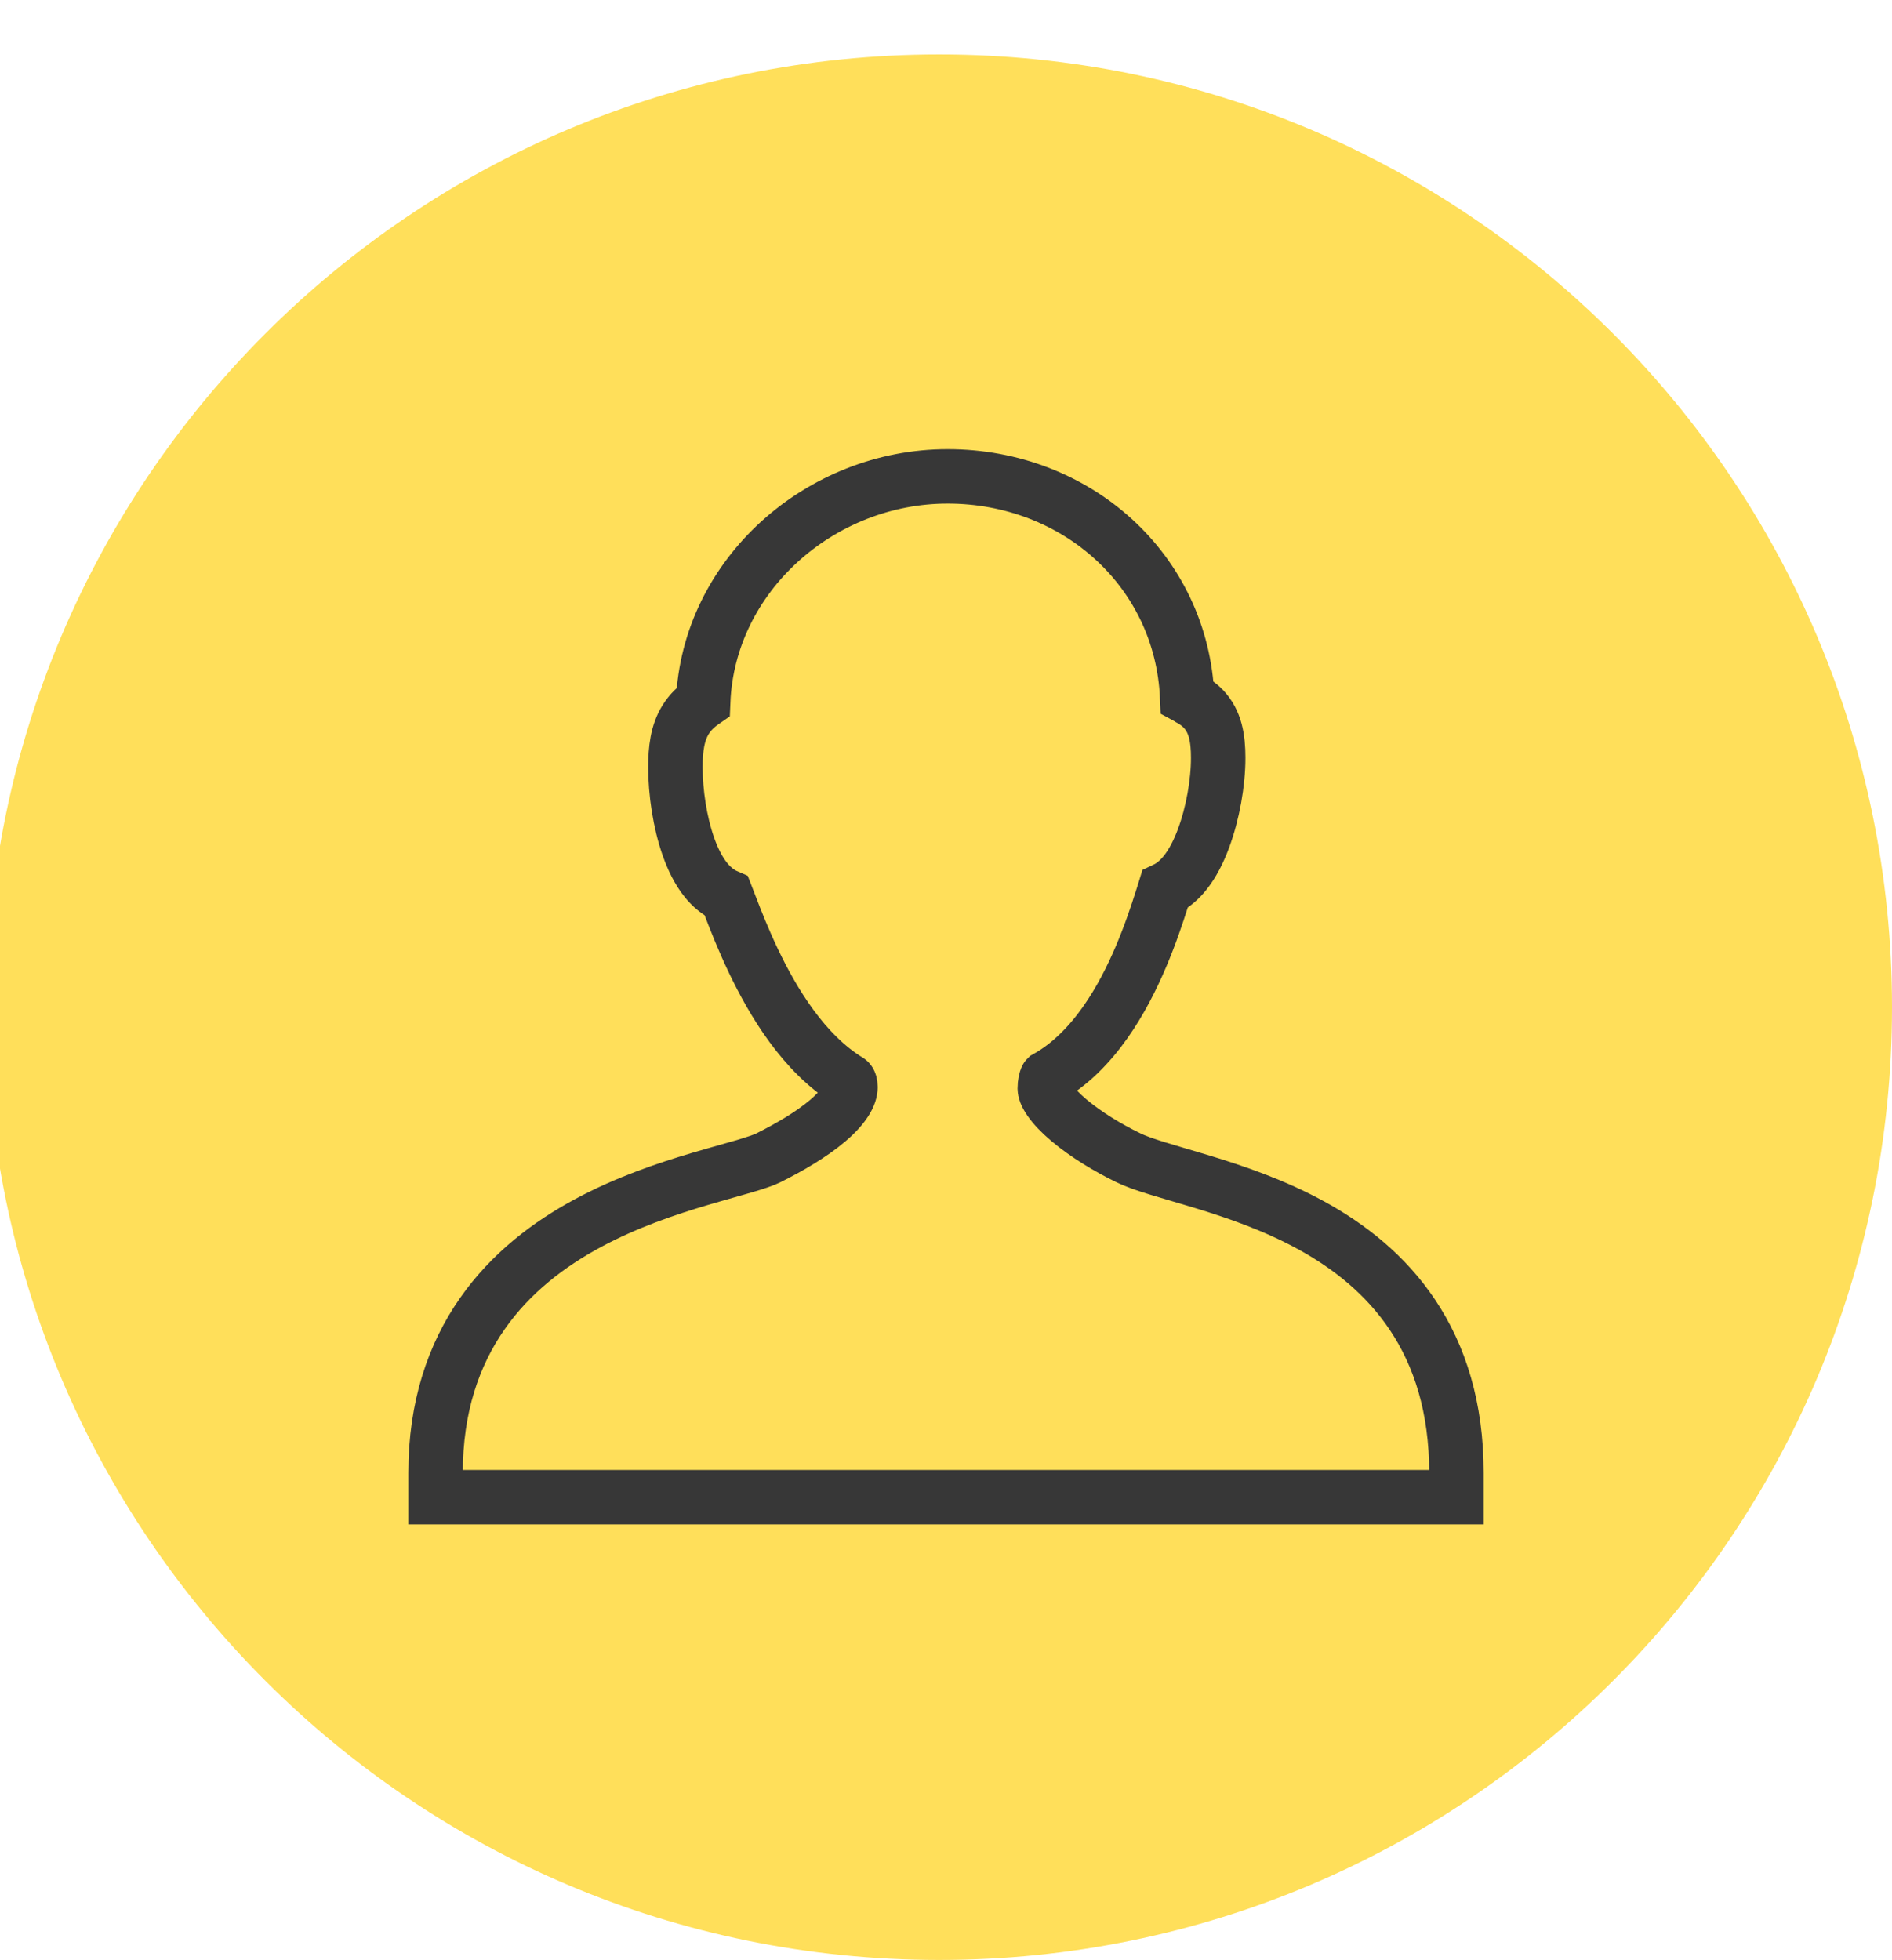 <?xml version="1.0" encoding="UTF-8"?> <svg xmlns="http://www.w3.org/2000/svg" width="139" height="144" viewBox="0 0 139 144" fill="none"> <g clip-path="url(#clip0)"> <path d="M69 144C107.66 144 139 112.66 139 74C139 35.34 107.66 4 69 4C30.34 4 -1 35.34 -1 74C-1 112.66 30.34 144 69 144Z" fill="#FFDF5A"></path> <path d="M82.909 85.069L82.902 85.066L82.894 85.062C81.436 84.357 79.787 83.367 78.534 82.308C77.906 81.779 77.43 81.276 77.123 80.829C76.808 80.371 76.756 80.097 76.756 79.989C76.756 79.573 76.835 79.316 76.891 79.195C76.891 79.194 76.892 79.192 76.893 79.191C80.371 77.246 82.53 73.334 83.833 70.262C84.513 68.659 85.005 67.171 85.343 66.111C85.399 65.935 85.45 65.776 85.495 65.632C85.528 65.529 85.558 65.434 85.585 65.346C86.203 65.055 86.687 64.594 87.036 64.164C87.626 63.439 88.077 62.52 88.417 61.603C89.101 59.763 89.497 57.507 89.497 55.68C89.497 54.247 89.291 53.004 88.404 52.079C88.001 51.659 87.549 51.407 87.225 51.24C87.223 51.239 87.221 51.238 87.219 51.237C86.82 41.904 79.07 35 69.619 35C60.272 35 52.037 42.26 51.66 51.557C51.194 51.881 50.723 52.3 50.364 52.885C49.767 53.856 49.622 55.025 49.622 56.371C49.622 58.216 49.945 60.407 50.572 62.192C50.883 63.078 51.306 63.973 51.885 64.681C52.249 65.126 52.745 65.576 53.373 65.848C53.42 65.969 53.471 66.104 53.529 66.255C53.57 66.362 53.614 66.477 53.661 66.6C54.051 67.616 54.61 69.044 55.348 70.592C56.779 73.594 59.037 77.397 62.35 79.42C62.359 79.427 62.381 79.447 62.402 79.482C62.422 79.515 62.482 79.623 62.482 79.873C62.482 80.431 62.065 81.269 60.804 82.342C59.612 83.355 58.006 84.288 56.443 85.072C56.113 85.236 55.526 85.436 54.601 85.707C54.265 85.806 53.852 85.923 53.401 86.05C52.773 86.228 52.072 86.426 51.408 86.623C48.985 87.343 46.039 88.33 43.193 89.864C40.343 91.399 37.532 93.513 35.435 96.517C33.322 99.541 32 103.373 32 108.215V110H33.779H105.222H107V108.215C107 103.399 105.775 99.605 103.776 96.612C101.789 93.636 99.111 91.557 96.356 90.043C93.61 88.535 90.733 87.56 88.307 86.821C87.673 86.628 87.12 86.466 86.602 86.314C86.06 86.155 85.557 86.007 85.039 85.847C84.078 85.55 83.38 85.303 82.909 85.069Z" stroke="#373737" stroke-width="4"></path> </g> <defs> <clipPath id="clip0"> <rect width="139" height="144" fill="white"></rect> </clipPath> </defs> </svg> 